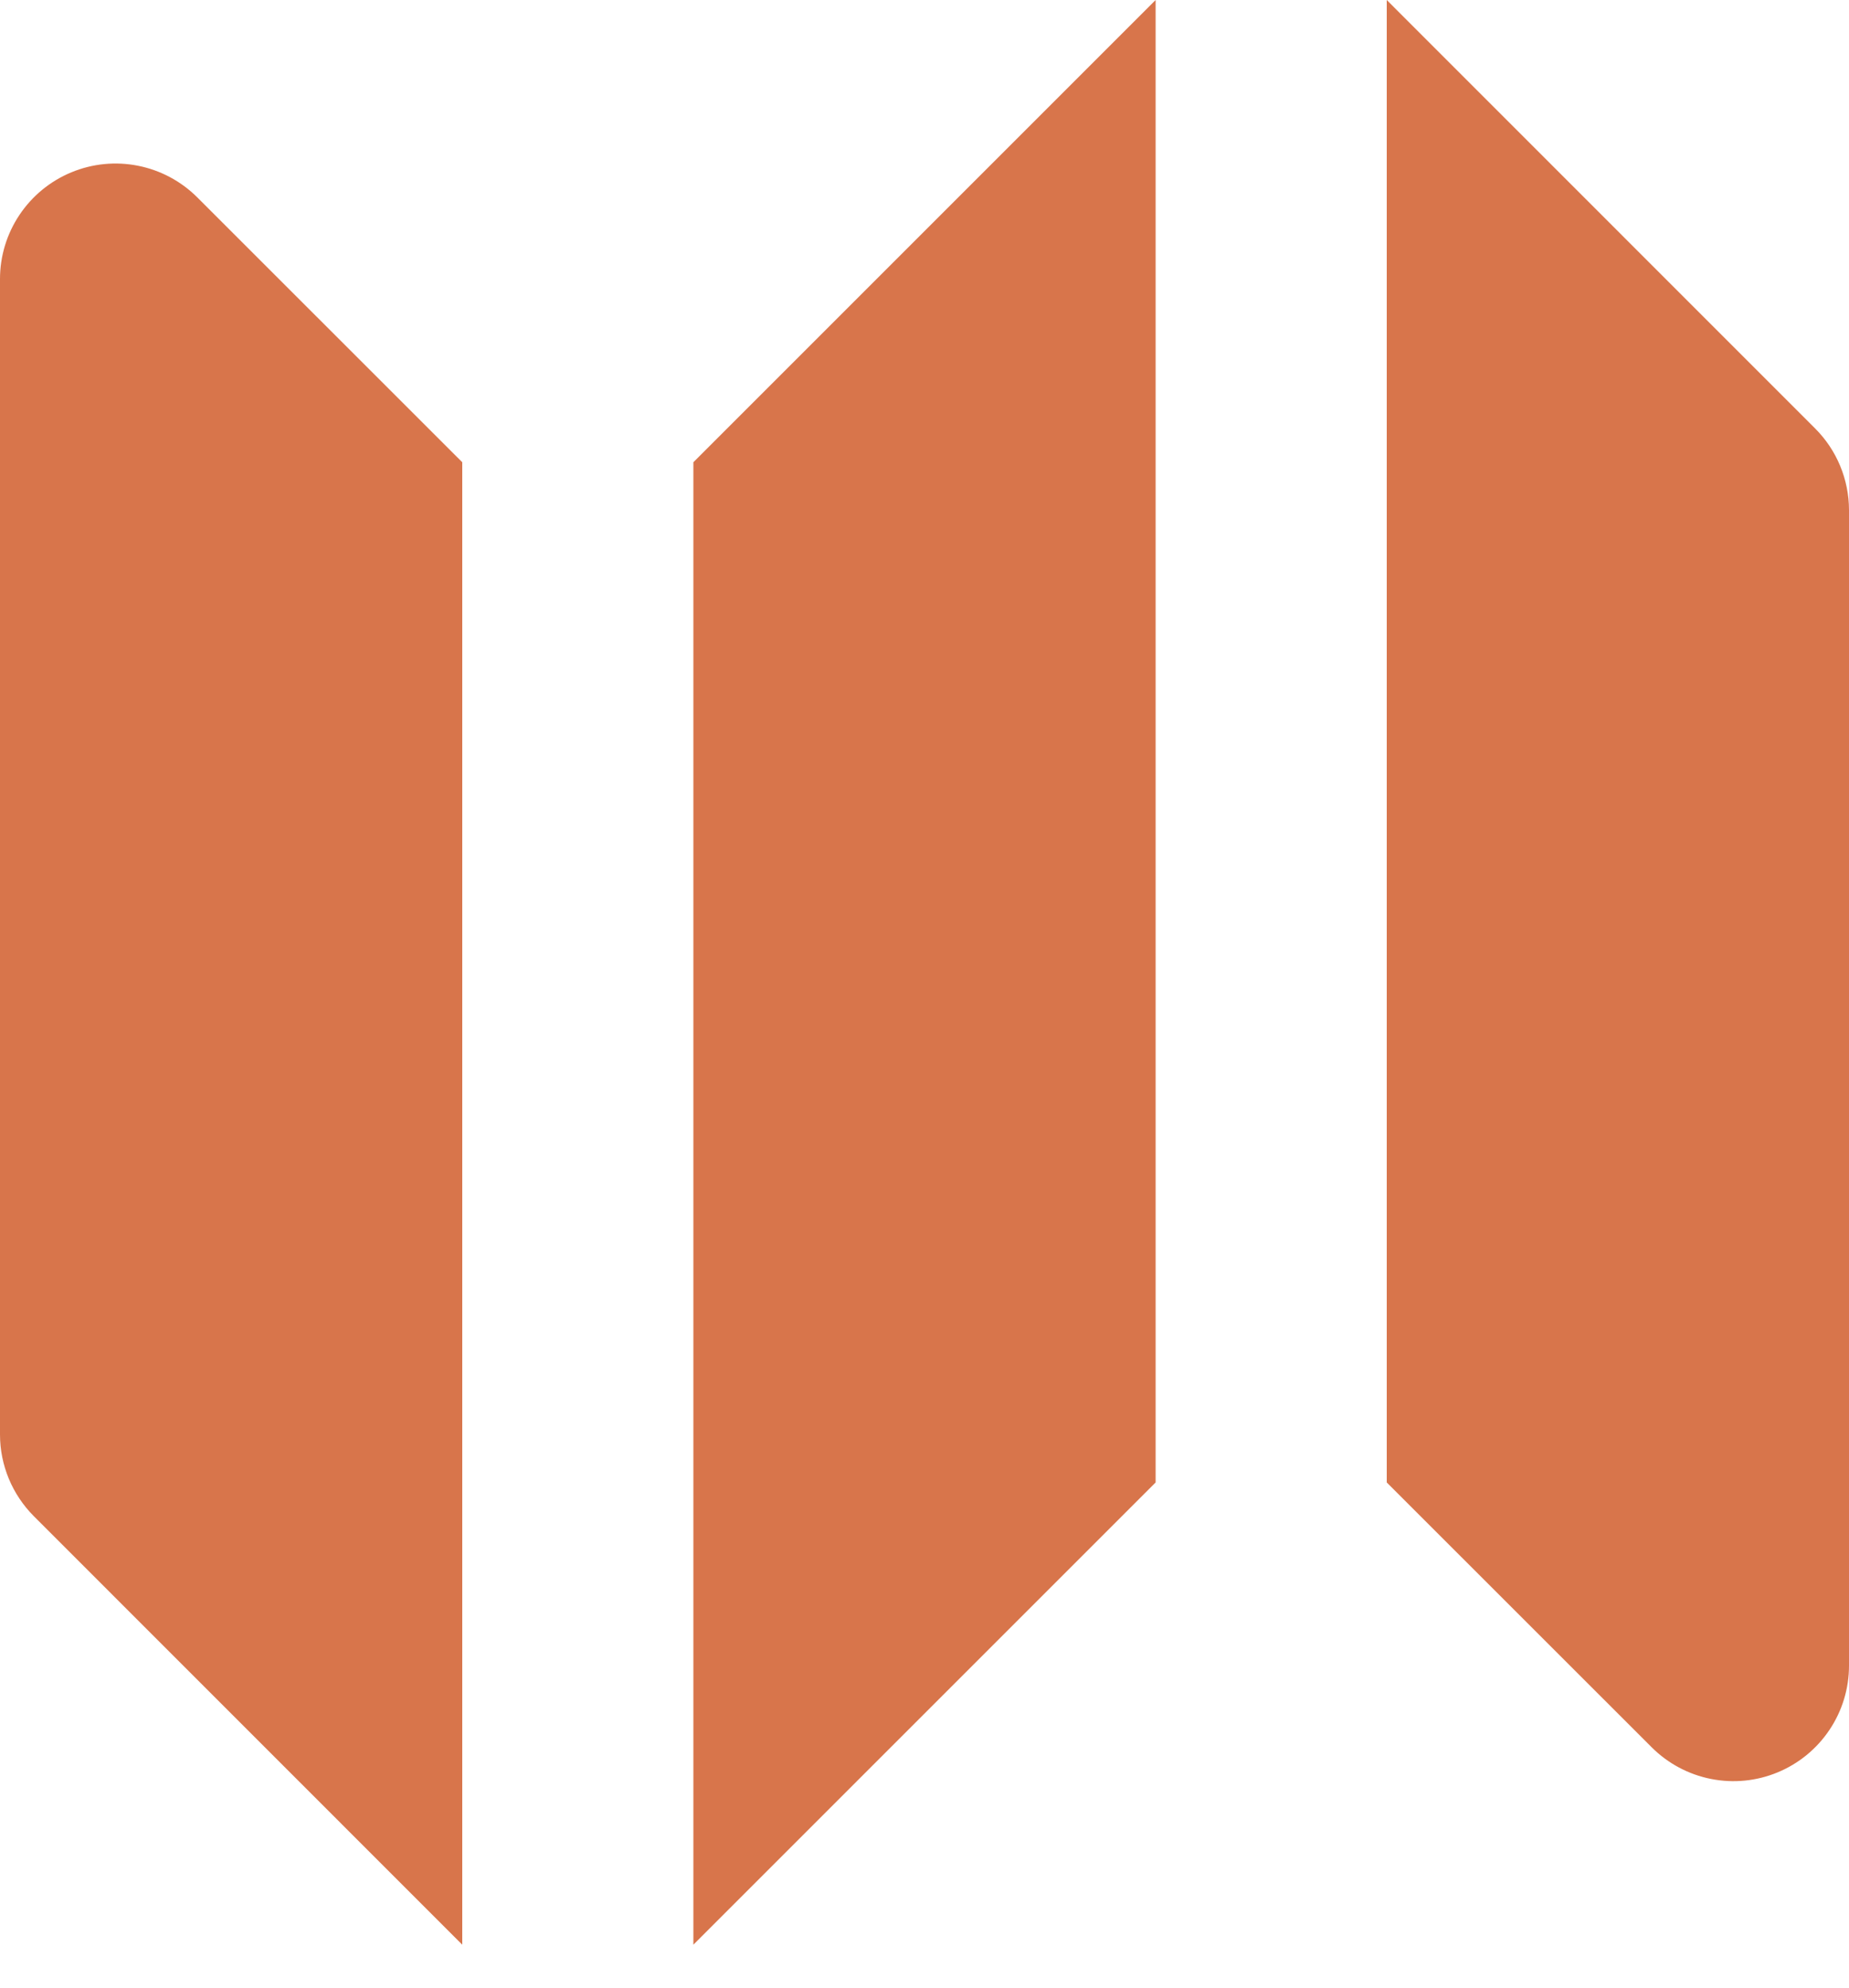 <?xml version="1.0" encoding="UTF-8"?> <svg xmlns="http://www.w3.org/2000/svg" width="40" height="43" viewBox="0 0 40 43" fill="none"> <path fill-rule="evenodd" clip-rule="evenodd" d="M25 0L15 10V42.071L25 32.071V0V0ZM4.267 4.269C3.917 3.92 3.472 3.682 2.987 3.586C2.502 3.489 2 3.539 1.544 3.728C1.087 3.917 0.697 4.237 0.422 4.648C0.147 5.058 0 5.541 0 6.035V31.035C0 31.698 0.265 32.333 0.733 32.802L10 42.071V10L4.267 4.269ZM39.267 9.269L30 0V32.071L35.733 37.802C36.083 38.151 36.528 38.389 37.013 38.485C37.498 38.582 38 38.532 38.456 38.343C38.913 38.154 39.303 37.834 39.578 37.423C39.853 37.013 40 36.53 40 36.035V11.035C39.999 10.373 39.736 9.737 39.267 9.269V9.269Z" fill="#D8754B"></path> </svg> 